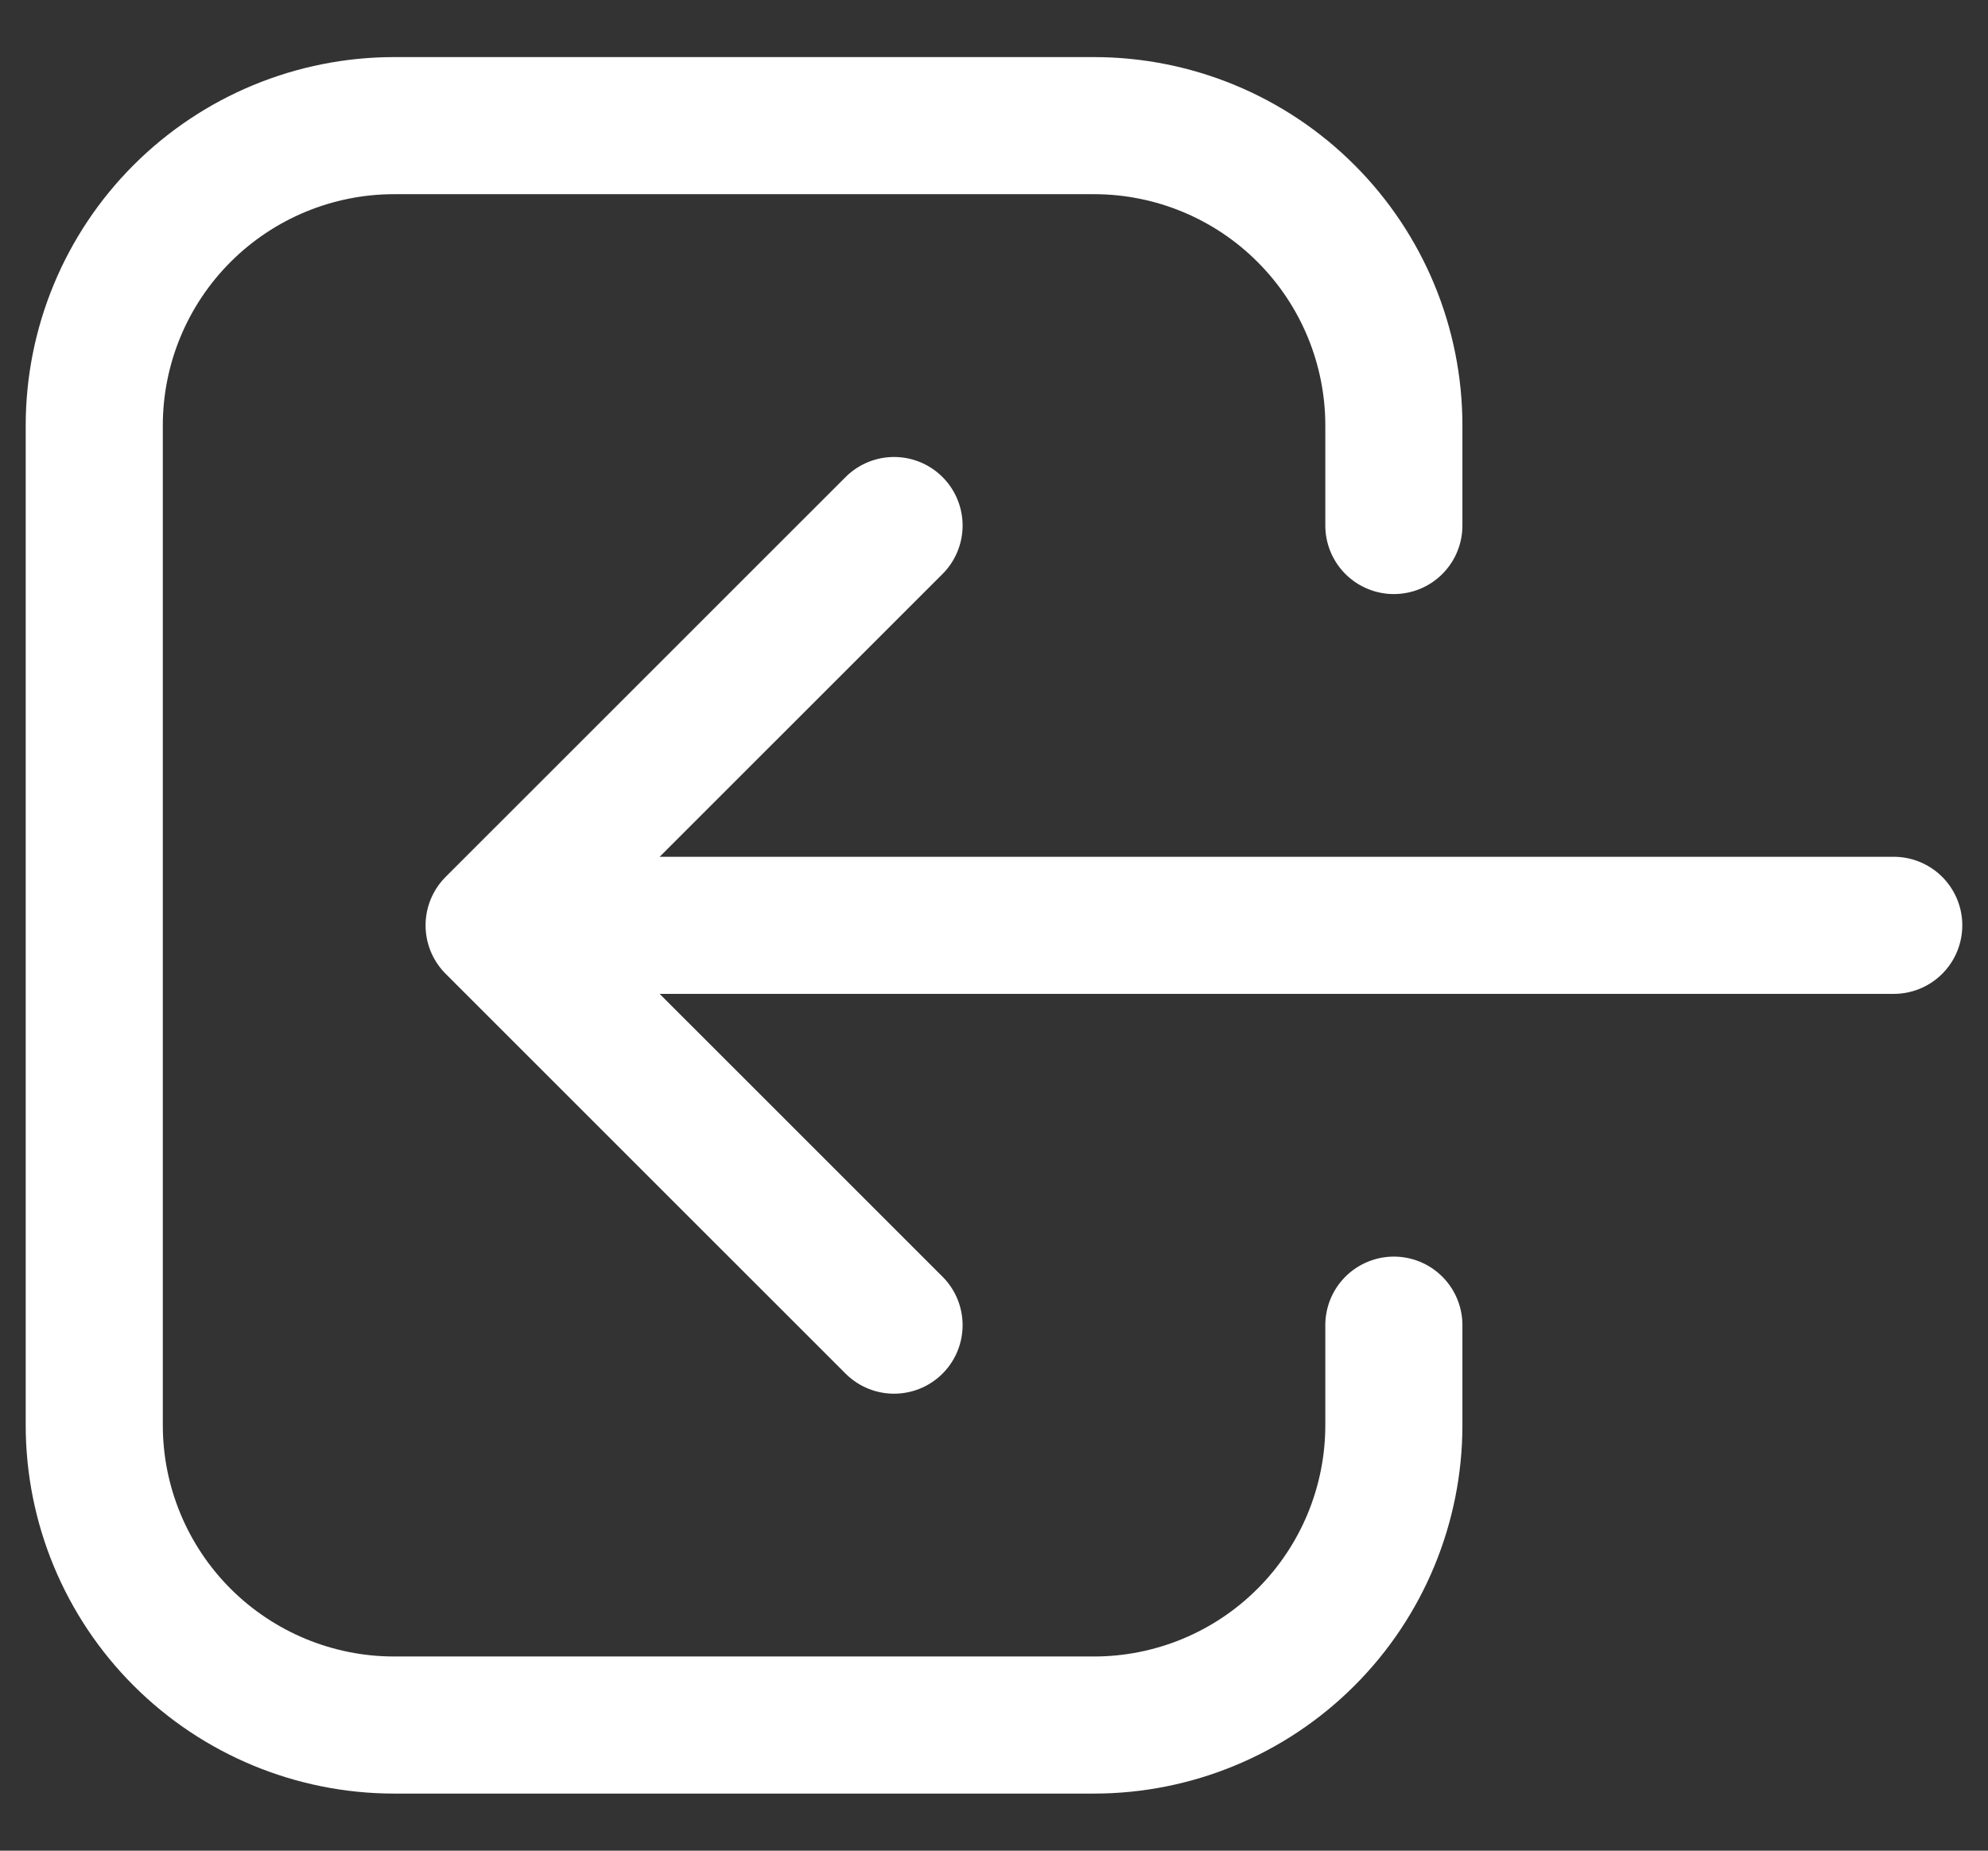 <svg width="29" height="27" viewBox="0 0 29 27" fill="none" xmlns="http://www.w3.org/2000/svg">
<rect x="0" y="0" width="29" height="27" fill="#333333" stroke="none"/>
<path d="M13.042 19.333L7.208 13.5M7.208 13.5L13.042 7.667M7.208 13.5H27.625M20.333 19.333V20.792C20.333 21.952 19.872 23.065 19.052 23.885C18.232 24.706 17.119 25.167 15.958 25.167H5.75C4.59 25.167 3.477 24.706 2.656 23.885C1.836 23.065 1.375 21.952 1.375 20.792V6.208C1.375 5.048 1.836 3.935 2.656 3.115C3.477 2.294 4.59 1.833 5.75 1.833H15.958C17.119 1.833 18.232 2.294 19.052 3.115C19.872 3.935 20.333 5.048 20.333 6.208V7.667" stroke="white" stroke-width="2" stroke-linecap="round" stroke-linejoin="round"/>
</svg>
